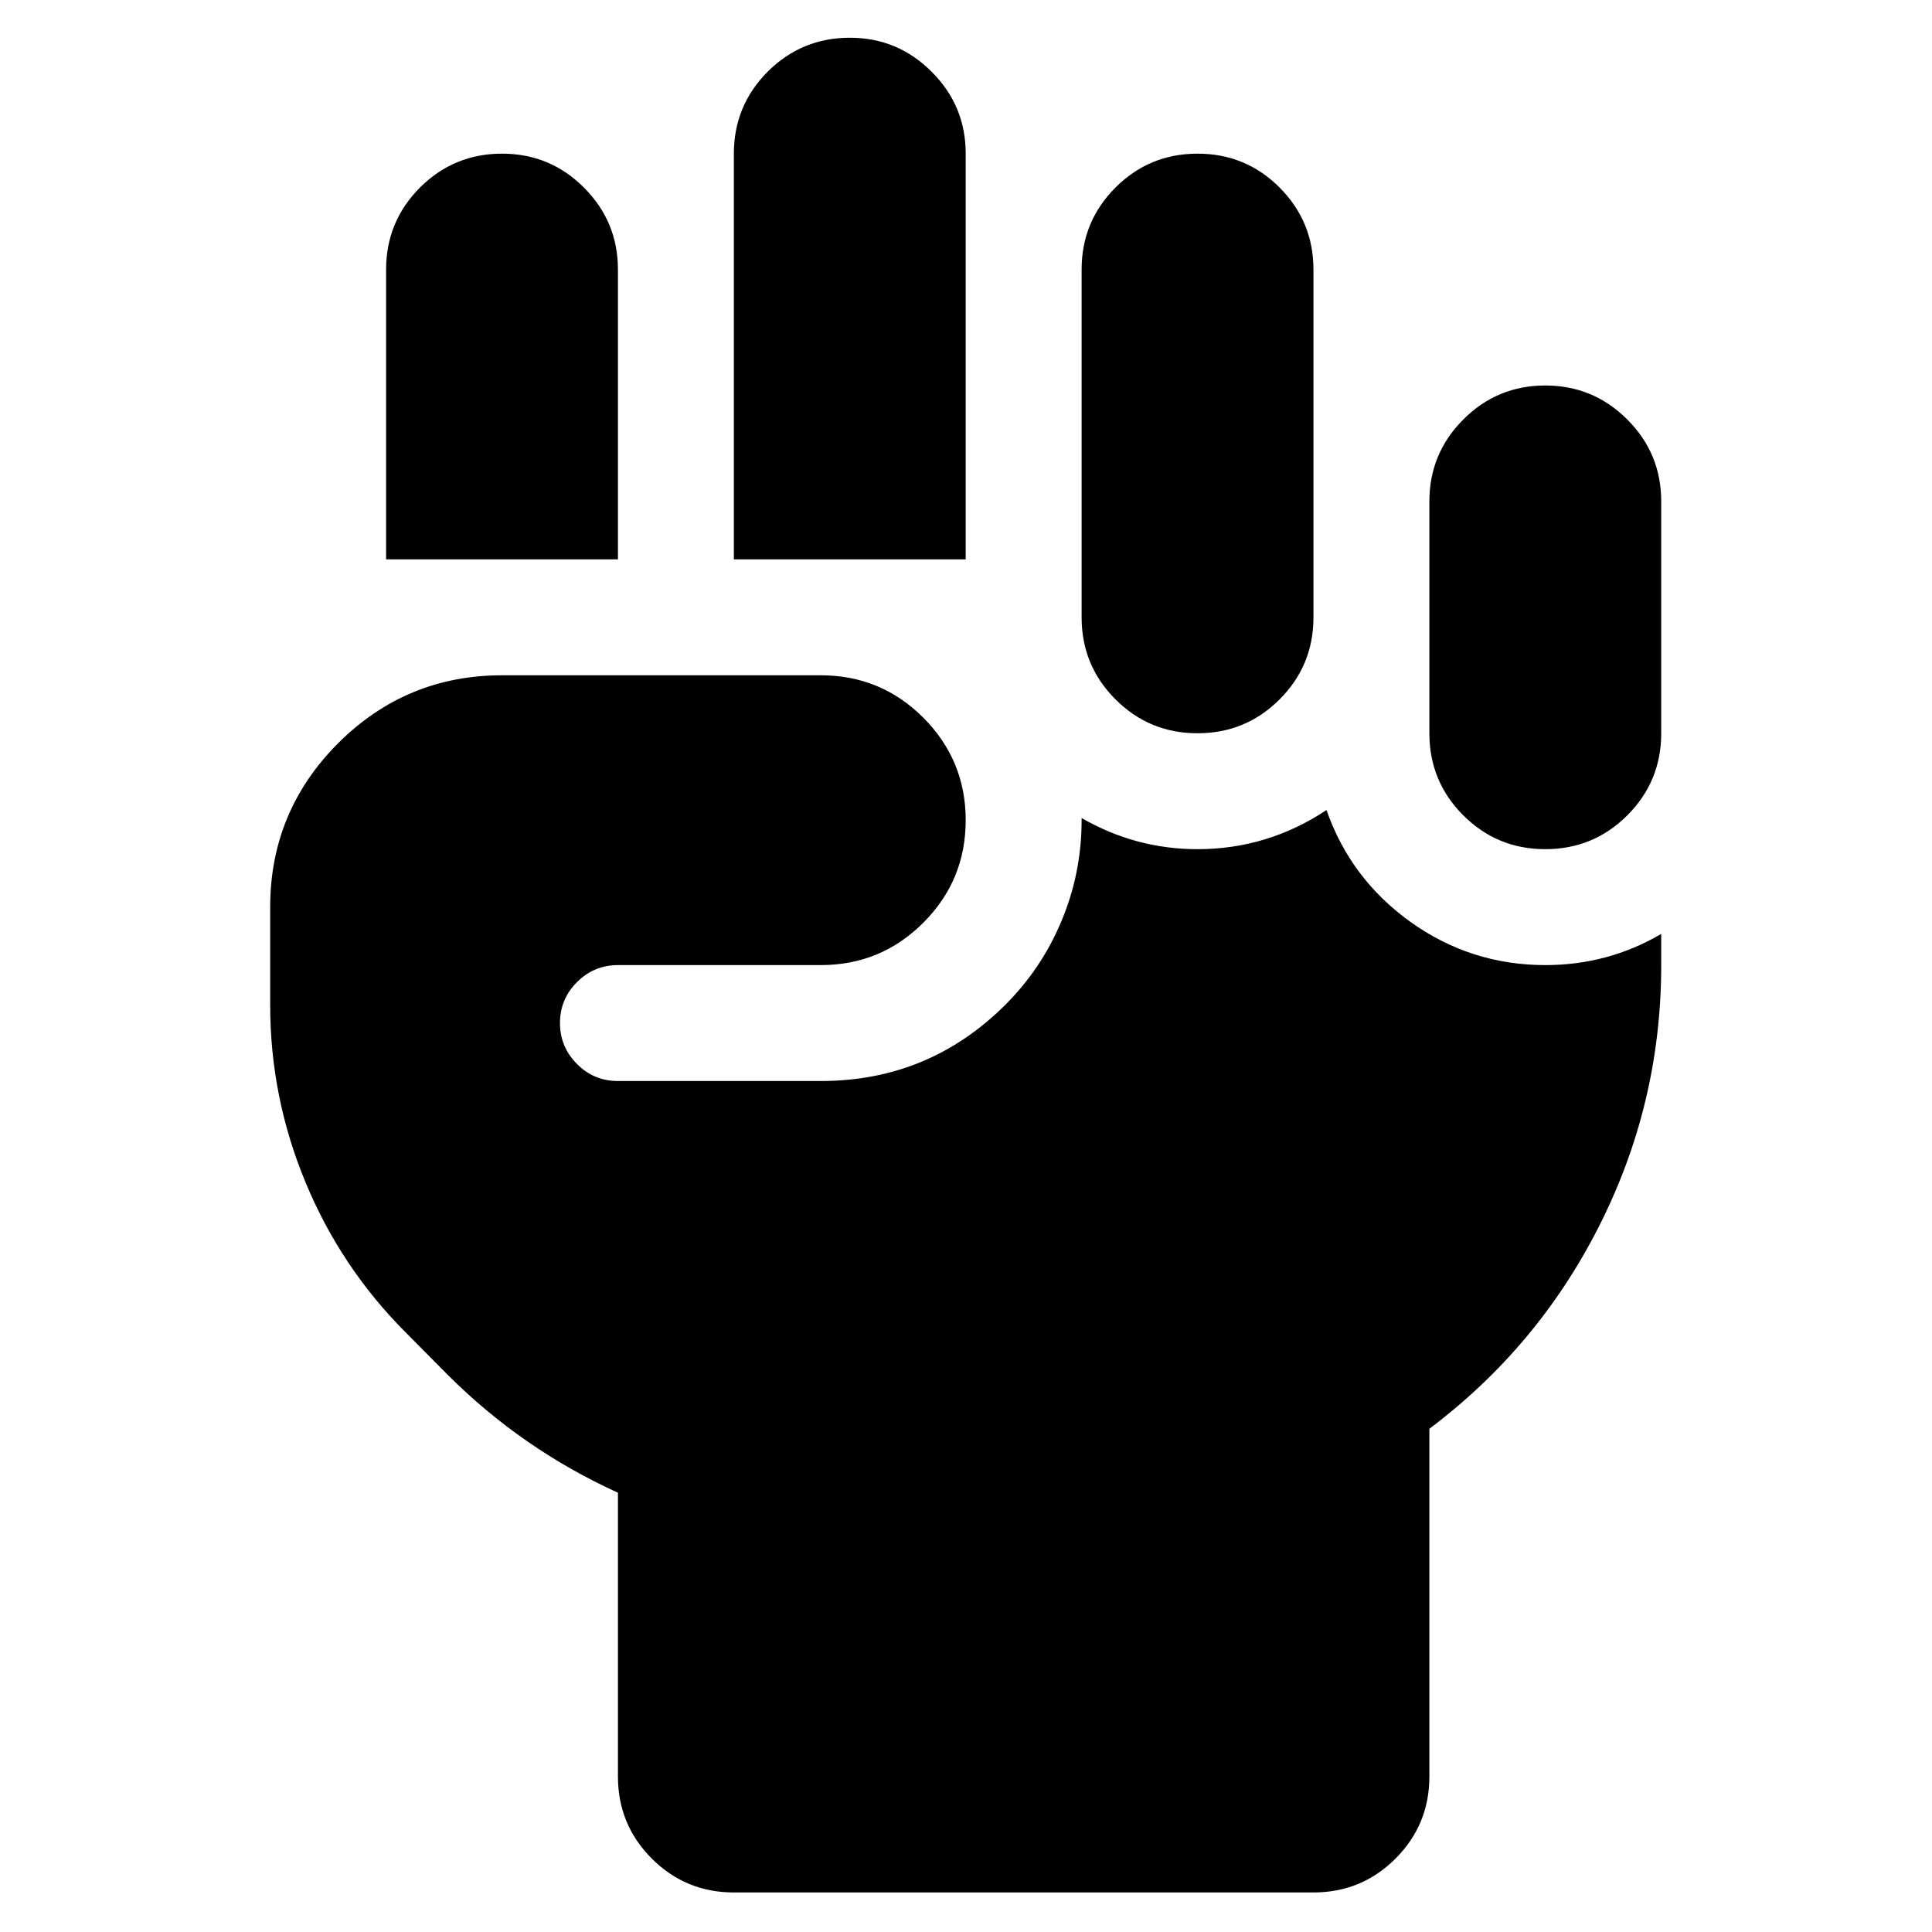 <?xml version="1.0" encoding="UTF-8"?>
<svg xmlns="http://www.w3.org/2000/svg" xmlns:xlink="http://www.w3.org/1999/xlink" version="1.1" preserveAspectRatio="none" x="0px" y="0px" width="64px" height="64px" viewBox="0 0 64 64">
  <defs>
    <filter id="Filter_1" x="-20%" y="-20%" width="140%" height="140%" color-interpolation-filters="sRGB">
      <feColorMatrix in="SourceGraphic" type="matrix" values="0 0 0 0 1 0 0 0 0 0.788 0 0 0 0 0 0 0 0 1 0" result="result1"></feColorMatrix>
    </filter>
    <g id="hand_fist_solid_svg_0_Layer0_0_FILL">
      <path fill="#000000" stroke="none" d=" M 96 64 Q 96 50.75 86.6 41.35 77.25 32 64 32 50.75 32 41.35 41.35 32 50.75 32 64 L 32 144 96 144 96 64 M 192 32 Q 192 18.75 182.6 9.4 173.25 0 160 0 146.75 0 137.35 9.35 128 18.75 128 32 L 128 144 192 144 192 32 M 278.65 41.35 Q 269.3 32 256 32 242.7 32 233.35 41.35 224 50.7 224 64 L 224 160 Q 224 173.3 233.35 182.65 242.7 192 256 192 269.3 192 278.65 182.65 288 173.3 288 160 L 288 64 Q 288 50.75 278.65 41.35 M 384 256 L 384 247.4 Q 369.3 256 352 256 331.35 256 314.6 243.95 298.2 232.1 291.6 213.2 275.3 224 256 224 238.9 224 224 215.4 L 224 216 Q 224 230.7 218.35 244.05 212.9 257 202.95 266.95 181.85 288 152 288 L 96 288 Q 89.35 288 84.7 283.3 80 278.6 80 272 80 265.4 84.7 260.7 89.4 256 96 256 L 152 256 Q 168.6 256 180.3 244.3 192 232.6 192 216 192 199.45 180.3 187.7 168.6 176 152 176 L 64 176 Q 37.55 176 18.75 194.75 0 213.55 0 240 L 0 267 Q 0 292.45 9.75 315.95 19.5 339.5 37.5 357.5 L 49.05 369.15 Q 69.6 389.65 96 401.65 L 96 480 Q 96 493.3 105.35 502.65 114.7 512 128 512 L 288 512 Q 301.3 512 310.65 502.65 320 493.3 320 480 L 320 384 Q 349.7 361.65 366.55 328.65 384 294.55 384 256 M 384 128 Q 384 114.75 374.65 105.4 365.25 96 352 96 338.7 96 329.35 105.4 320 114.75 320 128 L 320 192 Q 320 205.3 329.35 214.65 338.7 224 352 224 365.3 224 374.65 214.65 384 205.3 384 192 L 384 128 Z"></path>
    </g>
  </defs>
  <g transform="matrix( 0.12, 0, 0, 0.12, 8.95,1.25) ">
    <g transform="matrix( 1, 0, 0, 1, 0,0) ">
      <use filter="url(#Filter_1)" xlink:href="#hand_fist_solid_svg_0_Layer0_0_FILL"></use>
    </g>
  </g>
</svg>
